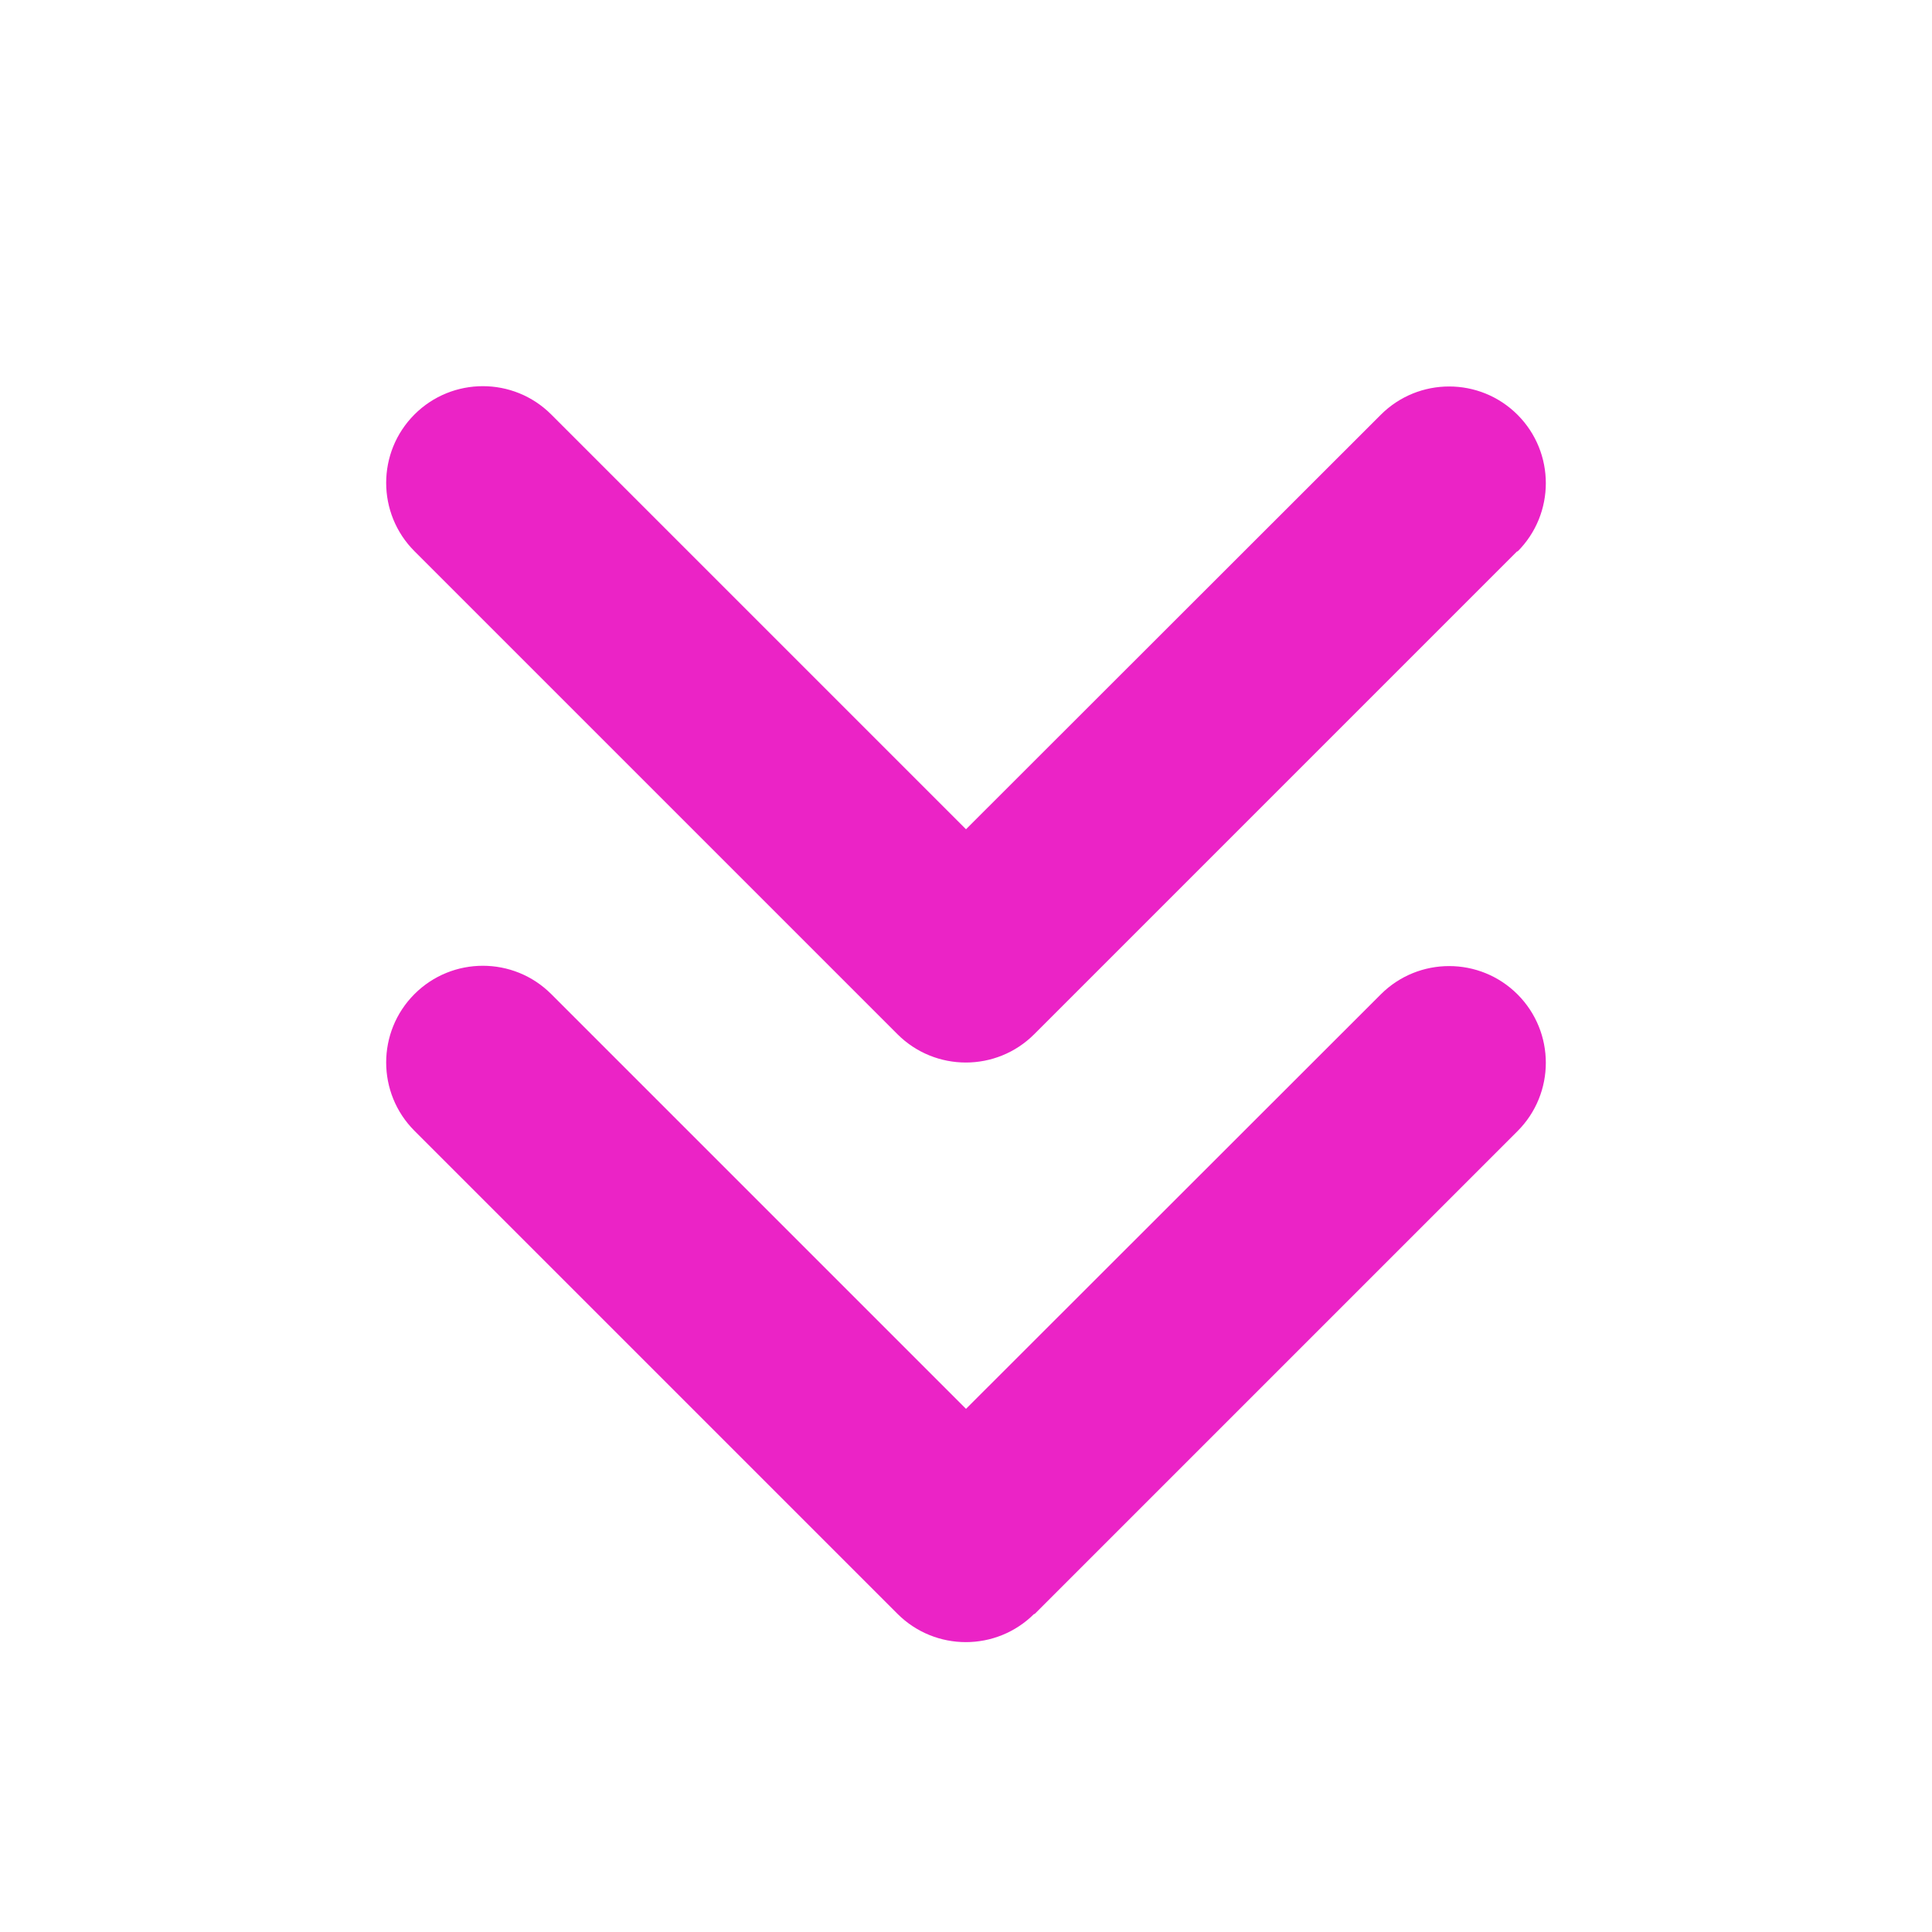 <svg xmlns="http://www.w3.org/2000/svg" viewBox="0 0 640 640"><!--!Font Awesome Free 7.0.0 by @fontawesome - https://fontawesome.com License - https://fontawesome.com/license/free Copyright 2025 Fonticons, Inc.--><path fill="#eb23c6" d="M342.6 534.6C330.1 547.1 309.8 547.1 297.3 534.6L137.3 374.6C124.8 362.1 124.8 341.8 137.3 329.3C149.8 316.8 170.1 316.8 182.6 329.3L320 466.7L457.4 329.4C469.9 316.9 490.2 316.9 502.7 329.4C515.2 341.9 515.2 362.2 502.7 374.7L342.7 534.7zM502.6 182.6L342.6 342.6C330.1 355.1 309.8 355.1 297.3 342.6L137.3 182.6C124.8 170.1 124.8 149.8 137.3 137.3C149.8 124.8 170.1 124.8 182.6 137.3L320 274.7L457.4 137.4C469.9 124.9 490.2 124.9 502.7 137.4C515.2 149.9 515.2 170.2 502.7 182.7z"/></svg>